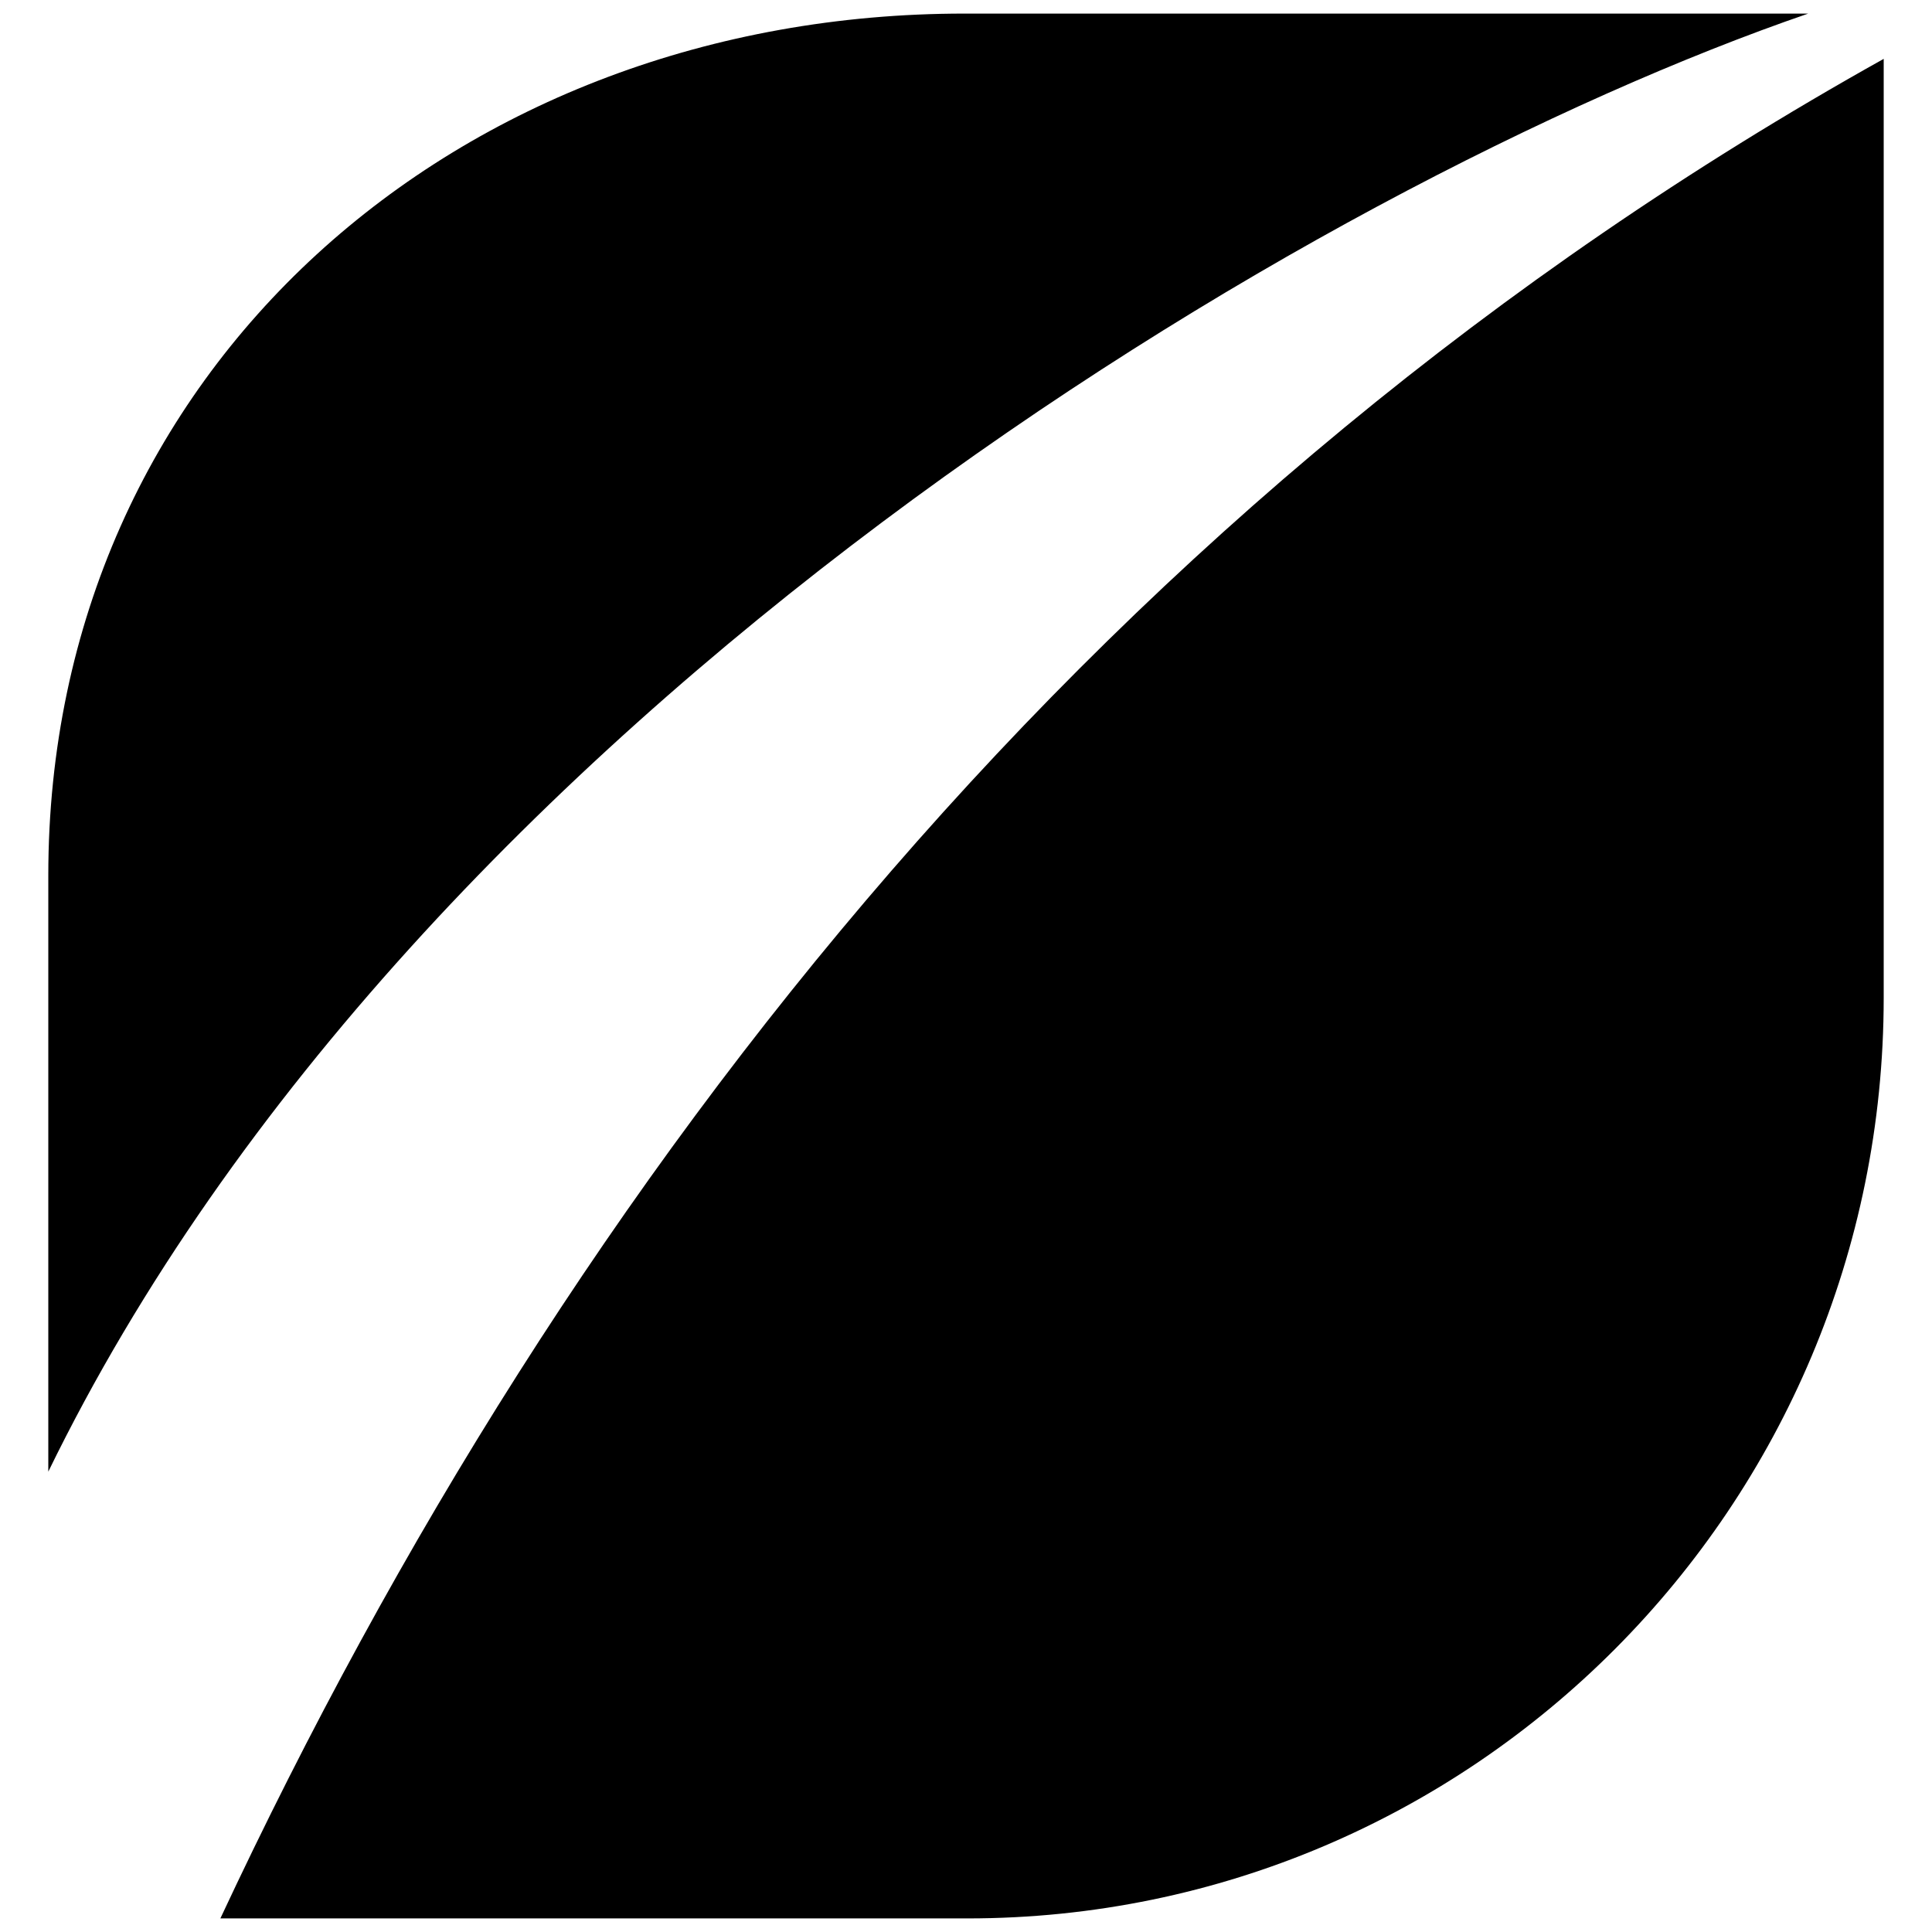 <svg xmlns="http://www.w3.org/2000/svg" version="1.1" xmlns:xlink="http://www.w3.org/1999/xlink" xmlns:svgjs="http://svgjs.dev/svgjs" width="128" height="128"><svg id="SvgjsSvg1002" data-name="Layer 1" xmlns="http://www.w3.org/2000/svg" version="1.1" viewBox="0 0 128 128">
  <defs>
    <style>
      .cls-1 {
        fill: #000;
        fill-rule: evenodd;
        stroke-width: 0px;
      }
    </style>
  </defs>
  <path class="cls-1" d="M119.8.9h-55.9C30.4.9,3.2,24.4,3.2,58v39.5C27.6,47.4,87.2,12.1,119.8.9h0Z"></path>
  <path class="cls-1" d="M14.6,127.1h49.5c33.5,0,60.7-27.3,60.7-61V3.9C73.2,32.7,37.8,77.5,14.6,127.1Z"></path>
</svg><style>@media (prefers-color-scheme: light) { :root { filter: none; } }
@media (prefers-color-scheme: dark) { :root { filter: none; } }
</style></svg>
